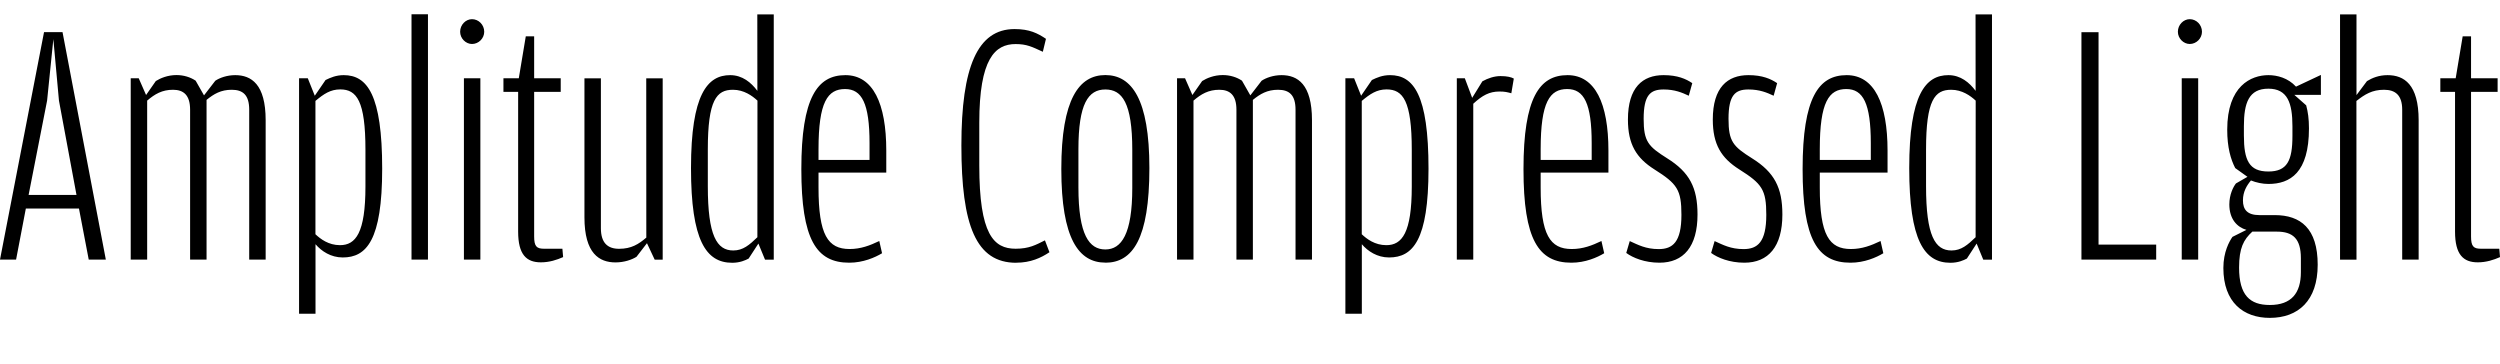 <?xml version="1.0" encoding="UTF-8"?>
<svg width="343.488" height="50.064" viewBox="0 0 343.488 50.064" version="1.1" xmlns="http://www.w3.org/2000/svg" xmlns:xlink="http://www.w3.org/1999/xlink">
 <path d="M3.55,21.41 l7.3,0 l1.34,-7.01 l2.35,0 l-5.95,31.25 l-2.54,0 l-6.05,-31.25 l2.21,0 Z M10.51,23.28 l-6.58,0 l2.54,12.96 l0.86,8.45 l0.77,-8.45 Z M28.03,36.96 l-1.15,2.02 c-0.72,0.48,-1.63,0.77,-2.64,0.77 c-1.2,0,-2.21,-0.43,-2.83,-0.82 l-1.34,-1.92 l-1.01,2.3 l-1.1,0 l0,-24.91 l2.26,0 l0,21.84 c1.06,0.91,2.06,1.49,3.55,1.49 c1.44,0,2.35,-0.72,2.35,-2.74 l0,-20.59 l2.26,0 l0,21.94 c1.01,0.82,1.97,1.39,3.46,1.39 c1.54,0,2.4,-0.72,2.4,-2.74 l0,-20.59 l2.26,0 l0,19.15 c0,4.94,-1.97,6.19,-4.18,6.19 c-1.15,0,-2.16,-0.38,-2.74,-0.77 Z M43.25,36.91 l-0.96,2.4 l-1.2,0 l0,-32.35 l2.26,0 l0,9.55 c0.82,-0.96,2.11,-1.82,3.74,-1.82 c3.26,0,5.42,2.35,5.42,12.19 c0,10.18,-2.06,12.86,-5.28,12.86 c-1.06,0,-1.82,-0.34,-2.5,-0.67 Z M43.34,17.86 l0,18.34 c1.15,0.96,2.06,1.58,3.41,1.58 c2.26,0,3.46,-1.58,3.46,-8.3 l0,-5.04 c0,-6.38,-1.34,-8.06,-3.5,-8.06 c-1.58,0,-2.69,0.86,-3.36,1.49 Z M56.54,14.4 l2.26,0 l0,33.7 l-2.26,0 Z M64.85,44.02 c0.91,0,1.68,0.77,1.68,1.68 c0,0.96,-0.77,1.73,-1.68,1.73 c-0.86,0,-1.63,-0.77,-1.63,-1.73 c0,-0.91,0.77,-1.68,1.63,-1.68 Z M63.74,14.4 l2.26,0 l0,24.91 l-2.26,0 Z M74.3,14.02 c1.2,0,2.21,0.34,3.07,0.72 l-0.1,1.15 l-2.54,0 c-1.01,0,-1.34,0.34,-1.34,1.68 l0,19.87 l3.65,0 l0,1.87 l-3.65,0 l0,5.76 l-1.15,0 l-0.96,-5.76 l-2.11,0 l0,-1.87 l2.02,0 l0,-19.2 c0,-3.17,1.15,-4.22,3.12,-4.22 Z M88.8,17.42 c-1.06,-0.91,-2.06,-1.54,-3.74,-1.54 c-1.58,0,-2.5,0.82,-2.5,2.83 l0,20.59 l-2.26,0 l0,-19.1 c0,-4.99,2.06,-6.19,4.27,-6.19 c1.2,0,2.26,0.38,2.88,0.77 l1.44,1.87 l1.06,-2.26 l1.1,0 l0,24.91 l-2.26,0 Z M104.06,37.58 c-0.86,1.15,-2.06,2.16,-3.74,2.16 c-3.12,0,-5.38,-2.64,-5.38,-12.77 c0,-9.94,2.06,-13.01,5.66,-13.01 c1.06,0,1.82,0.34,2.26,0.58 l1.34,2.06 l0.91,-2.21 l1.2,0 l0,33.7 l-2.26,0 Z M104.06,17.47 c-1.1,-1.06,-1.97,-1.82,-3.31,-1.82 c-2.26,0,-3.5,2.02,-3.5,8.83 l0,5.04 c0,6.82,1.2,8.21,3.46,8.21 c1.49,0,2.64,-0.82,3.36,-1.49 Z M112.46,26.35 l9.31,0 l0,3.02 c0,6.48,-1.82,10.37,-5.62,10.37 c-3.84,0,-6.05,-3.07,-6.05,-12.91 c0,-9.7,2.06,-12.86,6.58,-12.86 c1.92,0,3.55,0.72,4.51,1.3 l-0.38,1.68 c-1.3,-0.62,-2.54,-1.1,-4.08,-1.1 c-2.98,0,-4.27,1.92,-4.27,8.45 Z M112.46,29.57 c0,6.48,1.25,8.26,3.65,8.26 c2.3,0,3.36,-1.97,3.36,-7.44 l0,-2.3 l-7.01,0 Z M139.63,13.97 c1.97,0,3.41,0.67,4.56,1.44 l-0.62,1.63 c-1.25,-0.62,-2.16,-1.15,-4.03,-1.15 c-3.02,0,-4.99,1.97,-4.99,11.42 l0,5.9 c0,8.78,2.16,10.8,4.99,10.8 c1.54,0,2.26,-0.38,3.74,-1.06 l0.43,1.78 c-1.15,0.77,-2.26,1.34,-4.32,1.34 c-5.09,0,-7.3,-5.23,-7.3,-15.98 c0,-11.04,2.02,-16.13,7.54,-16.13 Z M151.87,13.97 c3.74,0,6.05,3.26,6.05,13.01 c0,9.5,-2.45,12.77,-6.05,12.77 c-3.6,0,-6.05,-3.26,-6.05,-12.91 c0,-9.6,2.4,-12.86,6.05,-12.86 Z M151.87,15.79 c-2.21,0,-3.7,1.97,-3.7,8.54 l0,5.23 c0,6.24,1.34,8.21,3.7,8.21 c2.3,0,3.7,-1.82,3.7,-8.3 l0,-5.23 c0,-6.34,-1.49,-8.45,-3.7,-8.45 Z M171.79,36.96 l-1.15,2.02 c-0.72,0.48,-1.63,0.77,-2.64,0.77 c-1.2,0,-2.21,-0.43,-2.83,-0.82 l-1.34,-1.92 l-1.01,2.3 l-1.1,0 l0,-24.91 l2.26,0 l0,21.84 c1.06,0.91,2.06,1.49,3.55,1.49 c1.44,0,2.35,-0.72,2.35,-2.74 l0,-20.59 l2.26,0 l0,21.94 c1.01,0.82,1.97,1.39,3.46,1.39 c1.54,0,2.4,-0.72,2.4,-2.74 l0,-20.59 l2.26,0 l0,19.15 c0,4.94,-1.97,6.19,-4.18,6.19 c-1.15,0,-2.16,-0.38,-2.74,-0.77 Z M187.01,36.91 l-0.96,2.4 l-1.2,0 l0,-32.35 l2.26,0 l0,9.55 c0.82,-0.96,2.11,-1.82,3.74,-1.82 c3.26,0,5.42,2.35,5.42,12.19 c0,10.18,-2.06,12.86,-5.28,12.86 c-1.06,0,-1.82,-0.34,-2.5,-0.67 Z M187.1,17.86 l0,18.34 c1.15,0.96,2.06,1.58,3.41,1.58 c2.26,0,3.46,-1.58,3.46,-8.3 l0,-5.04 c0,-6.38,-1.34,-8.06,-3.5,-8.06 c-1.58,0,-2.69,0.86,-3.36,1.49 Z M202.27,36.62 l-1.01,2.69 l-1.1,0 l0,-24.91 l2.26,0 l0,21.41 c1.25,1.15,2.21,1.68,3.6,1.68 c0.77,0,1.1,-0.1,1.63,-0.24 l0.34,2.02 c-0.34,0.19,-0.91,0.34,-1.82,0.34 c-0.86,0,-1.73,-0.29,-2.5,-0.72 Z M211.68,26.35 l9.31,0 l0,3.02 c0,6.48,-1.82,10.37,-5.62,10.37 c-3.84,0,-6.05,-3.07,-6.05,-12.91 c0,-9.7,2.06,-12.86,6.58,-12.86 c1.92,0,3.55,0.72,4.51,1.3 l-0.38,1.68 c-1.3,-0.62,-2.54,-1.1,-4.08,-1.1 c-2.98,0,-4.27,1.92,-4.27,8.45 Z M211.68,29.57 c0,6.48,1.25,8.26,3.65,8.26 c2.3,0,3.36,-1.97,3.36,-7.44 l0,-2.3 l-7.01,0 Z M228,13.97 c3.31,0,5.23,2.21,5.23,6.62 c0,3.7,-1.1,5.81,-4.18,7.73 c-2.59,1.63,-3.22,2.3,-3.22,5.42 c0,3.26,0.91,4.03,2.74,4.03 c1.54,0,2.54,-0.43,3.46,-0.86 l0.48,1.73 c-0.86,0.58,-2.02,1.1,-3.94,1.1 c-2.88,0,-4.9,-1.68,-4.9,-6.1 c0,-3.41,1.15,-5.28,3.65,-6.86 c3.12,-1.97,3.7,-2.78,3.7,-6.24 c0,-3.74,-1.2,-4.7,-3.12,-4.7 c-1.78,0,-2.83,0.58,-3.98,1.1 l-0.48,-1.63 c0.91,-0.67,2.54,-1.34,4.56,-1.34 Z M239.66,13.97 c3.31,0,5.23,2.21,5.23,6.62 c0,3.7,-1.1,5.81,-4.18,7.73 c-2.59,1.63,-3.22,2.3,-3.22,5.42 c0,3.26,0.91,4.03,2.74,4.03 c1.54,0,2.54,-0.43,3.46,-0.86 l0.48,1.73 c-0.86,0.58,-2.02,1.1,-3.94,1.1 c-2.88,0,-4.9,-1.68,-4.9,-6.1 c0,-3.41,1.15,-5.28,3.65,-6.86 c3.12,-1.97,3.7,-2.78,3.7,-6.24 c0,-3.74,-1.2,-4.7,-3.12,-4.7 c-1.78,0,-2.83,0.58,-3.98,1.1 l-0.48,-1.63 c0.91,-0.67,2.54,-1.34,4.56,-1.34 Z M250.03,26.35 l9.31,0 l0,3.02 c0,6.48,-1.82,10.37,-5.62,10.37 c-3.84,0,-6.05,-3.07,-6.05,-12.91 c0,-9.7,2.06,-12.86,6.58,-12.86 c1.92,0,3.55,0.72,4.51,1.3 l-0.38,1.68 c-1.3,-0.62,-2.54,-1.1,-4.08,-1.1 c-2.98,0,-4.27,1.92,-4.27,8.45 Z M250.03,29.57 c0,6.48,1.25,8.26,3.65,8.26 c2.3,0,3.36,-1.97,3.36,-7.44 l0,-2.3 l-7.01,0 Z M271.44,37.58 c-0.86,1.15,-2.06,2.16,-3.74,2.16 c-3.12,0,-5.38,-2.64,-5.38,-12.77 c0,-9.94,2.06,-13.01,5.66,-13.01 c1.06,0,1.82,0.34,2.26,0.58 l1.34,2.06 l0.91,-2.21 l1.2,0 l0,33.7 l-2.26,0 Z M271.44,17.47 c-1.1,-1.06,-1.97,-1.82,-3.31,-1.82 c-2.26,0,-3.5,2.02,-3.5,8.83 l0,5.04 c0,6.82,1.2,8.21,3.46,8.21 c1.49,0,2.64,-0.82,3.36,-1.49 Z M285.98,14.4 l10.27,0 l0,2.06 l-7.92,0 l0,29.18 l-2.35,0 Z M300.86,44.02 c0.91,0,1.68,0.77,1.68,1.68 c0,0.96,-0.77,1.73,-1.68,1.73 c-0.86,0,-1.63,-0.77,-1.63,-1.73 c0,-0.91,0.77,-1.68,1.63,-1.68 Z M299.76,14.4 l2.26,0 l0,24.91 l-2.26,0 Z M315.46,38.16 c-1.1,1.2,-2.59,1.58,-3.79,1.58 c-2.4,0,-5.66,-1.49,-5.66,-7.49 c0,-2.45,0.48,-4.08,1.1,-5.28 l1.68,-1.2 l-1.58,-0.91 c-0.38,-0.48,-0.91,-1.54,-0.91,-2.88 c0,-2.02,1.06,-3.12,2.35,-3.5 l-1.92,-0.96 c-0.43,-0.62,-1.25,-2.06,-1.25,-4.27 c0,-4.75,2.78,-6.86,6.38,-6.86 c3.89,0,6.58,2.35,6.58,7.3 c0,4.99,-2.35,6.82,-5.9,6.82 l-2.11,0 c-1.68,0,-2.26,0.77,-2.26,2.02 c0,1.2,0.53,2.06,1.1,2.74 c0.72,-0.29,1.58,-0.48,2.4,-0.48 c2.98,0,5.57,1.54,5.57,7.63 c0,1.34,-0.14,2.26,-0.38,3.17 l-1.63,1.44 l3.65,0 l0,2.74 Z M311.66,26.5 c-2.64,0,-3.36,1.54,-3.36,4.94 l0,1.3 c0,3.17,0.67,5.14,3.36,5.14 c2.64,0,3.31,-1.97,3.31,-5.18 l0,-1.3 c0,-3.41,-0.72,-4.9,-3.31,-4.9 Z M309.46,18.24 l3.36,0 c2.21,0,3.31,-0.96,3.31,-3.65 l0,-1.92 c0,-2.88,-1.3,-4.51,-4.27,-4.51 c-2.74,0,-4.22,1.34,-4.22,5.14 c0,2.69,0.62,3.84,1.82,4.94 Z M323.76,36.19 c1.15,0.91,2.16,1.54,3.79,1.54 c1.54,0,2.5,-0.72,2.5,-2.74 l0,-20.59 l2.26,0 l0,19.15 c0,4.94,-2.02,6.19,-4.27,6.19 c-1.2,0,-2.11,-0.38,-2.83,-0.82 l-1.44,-1.92 l0,11.09 l-2.26,0 l0,-33.7 l2.26,0 Z M340.42,14.02 c1.2,0,2.21,0.34,3.07,0.72 l-0.1,1.15 l-2.54,0 c-1.01,0,-1.34,0.34,-1.34,1.68 l0,19.87 l3.65,0 l0,1.87 l-3.65,0 l0,5.76 l-1.15,0 l-0.96,-5.76 l-2.11,0 l0,-1.87 l2.02,0 l0,-19.2 c0,-3.17,1.15,-4.22,3.12,-4.22 Z M340.42,14.02" fill="rgb(0,0,0)" transform="matrix(1,0,0,-1,0.0,50.064)"/>
</svg>